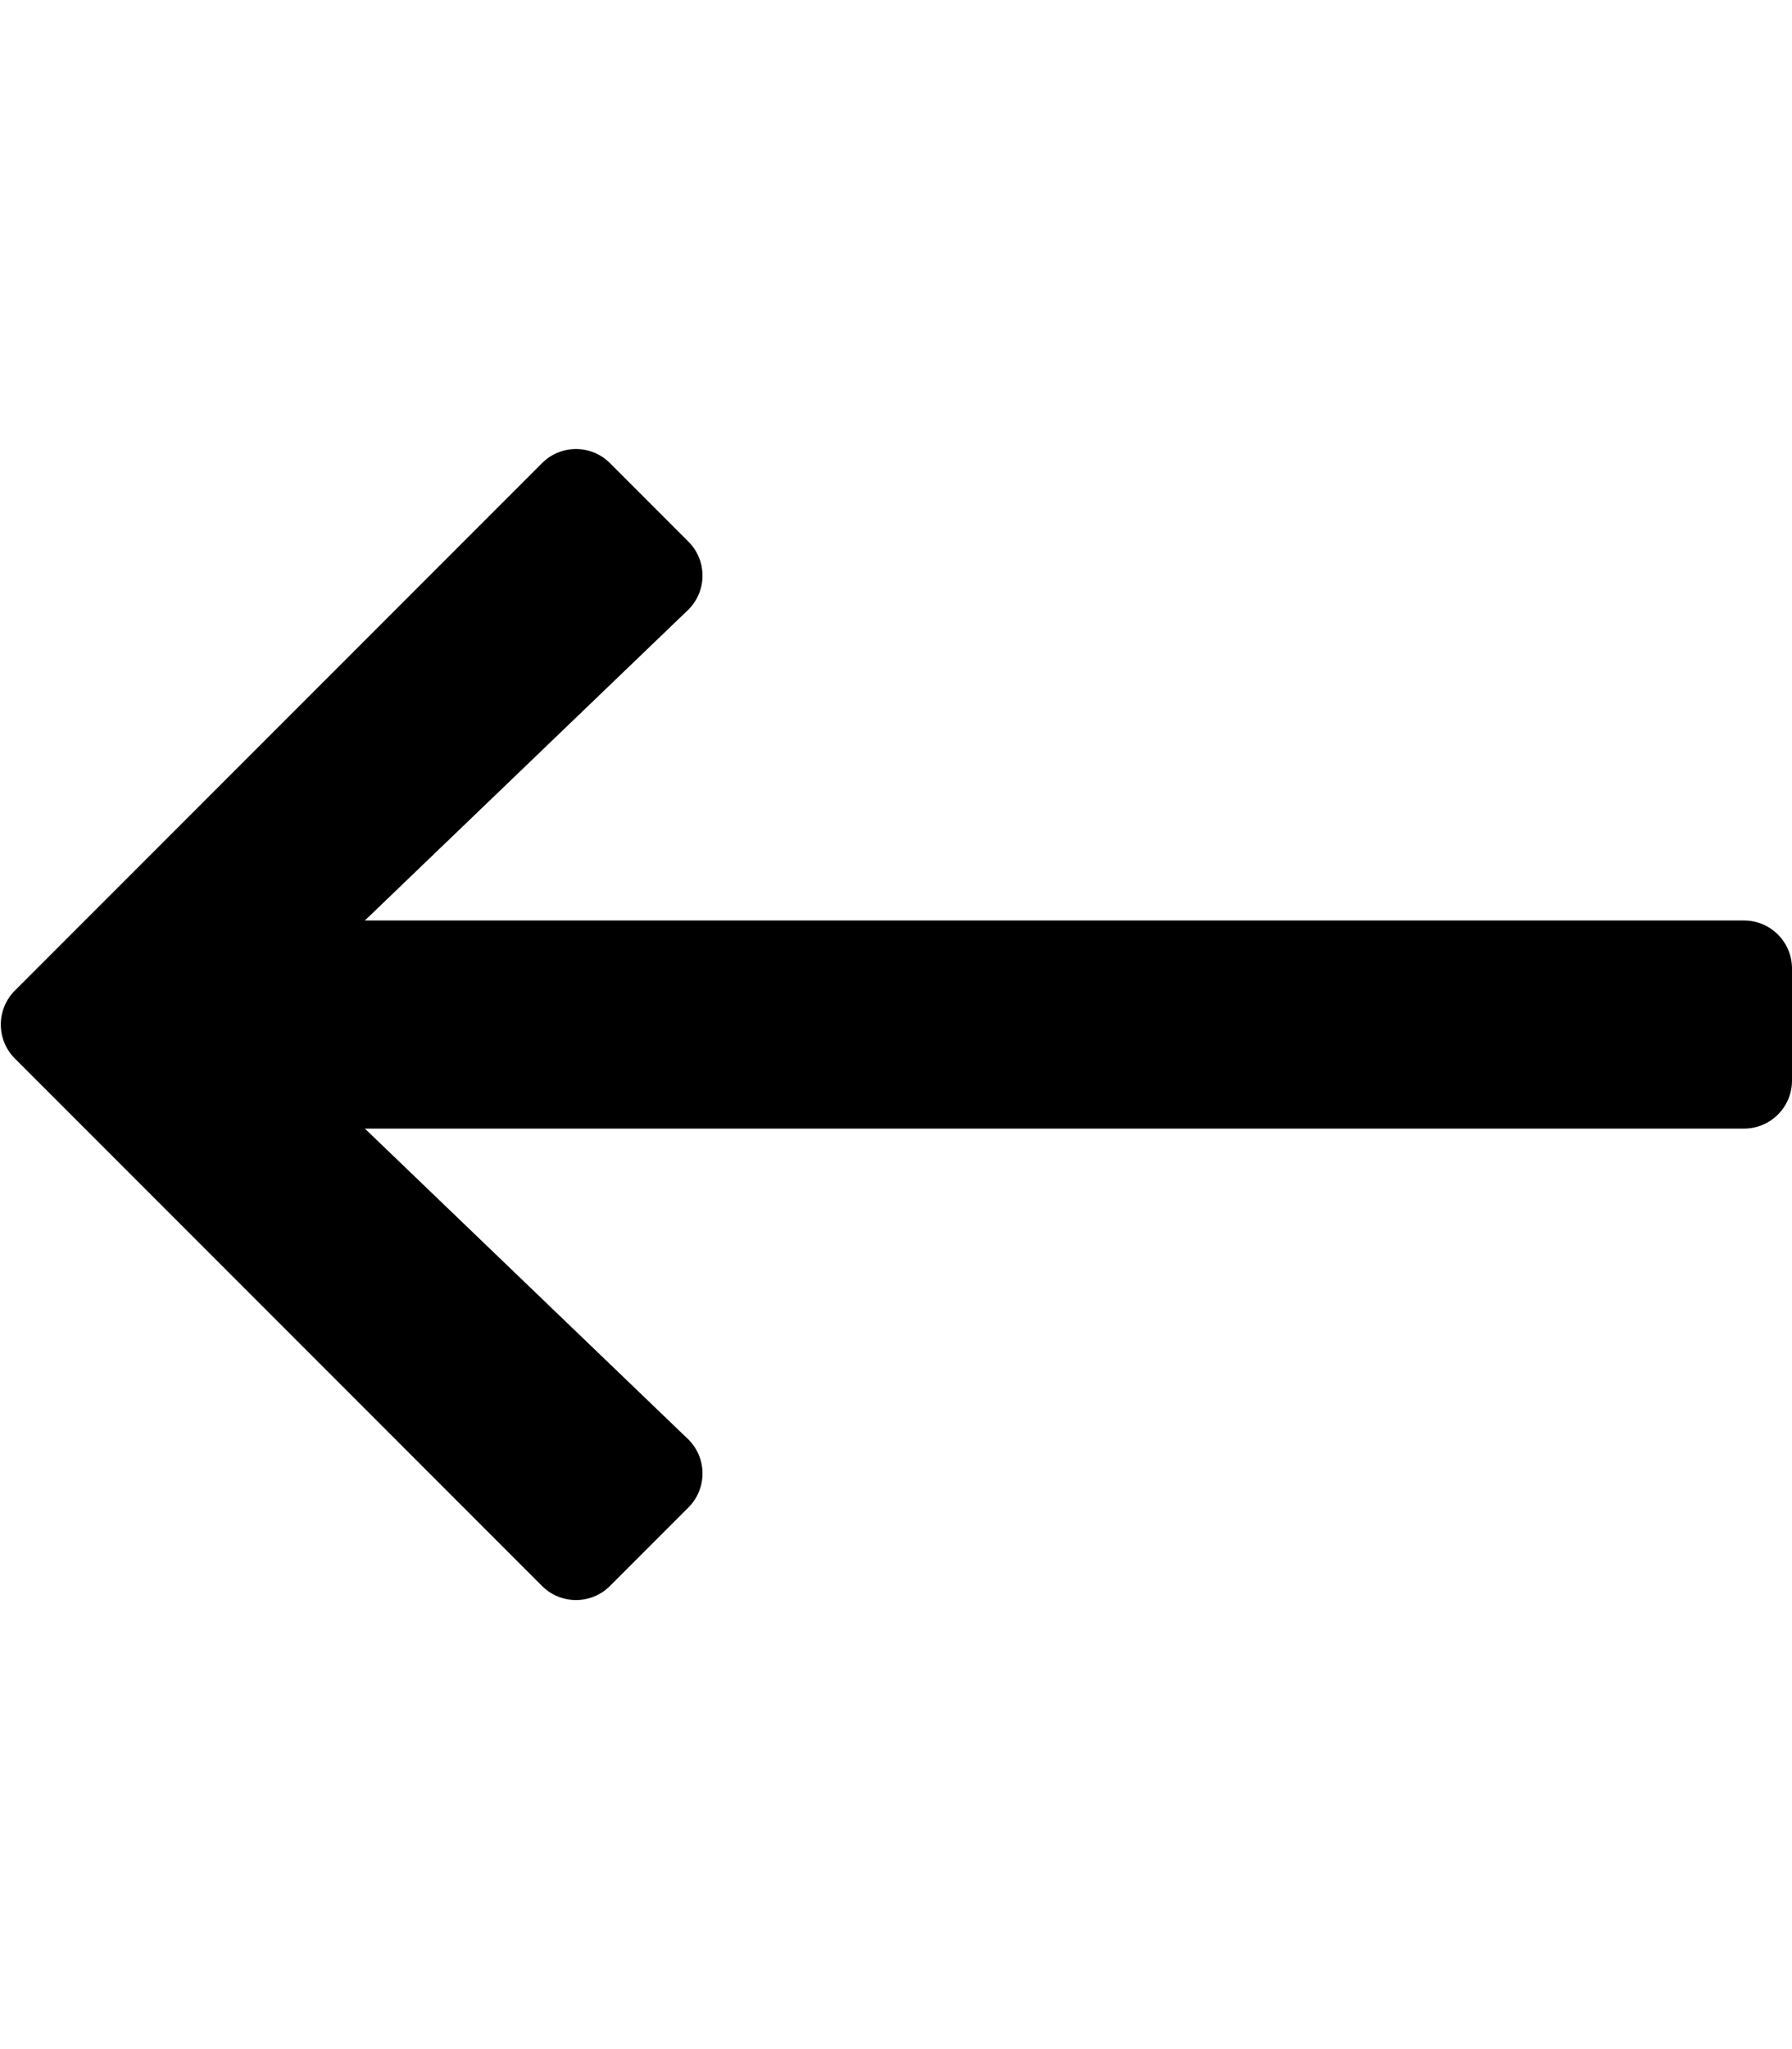 <svg xmlns="http://www.w3.org/2000/svg" viewBox="0 0 448 512"><path d="M152.485 396.284l19.626-19.626c4.753-4.753 4.675-12.484-.173-17.14L91.22 282H436c6.627 0 12-5.373 12-12v-28c0-6.627-5.373-12-12-12H91.22l80.717-77.518c4.849-4.656 4.927-12.387.173-17.14l-19.626-19.626c-4.686-4.686-12.284-4.686-16.971 0L3.716 247.515c-4.686 4.686-4.686 12.284 0 16.971l131.799 131.799c4.686 4.685 12.284 4.685 16.97-.001z"/></svg>
<!--
Font Awesome Pro 5.3.1 by @fontawesome - https://fontawesome.com
License - https://fontawesome.com/license (Commercial License)
-->